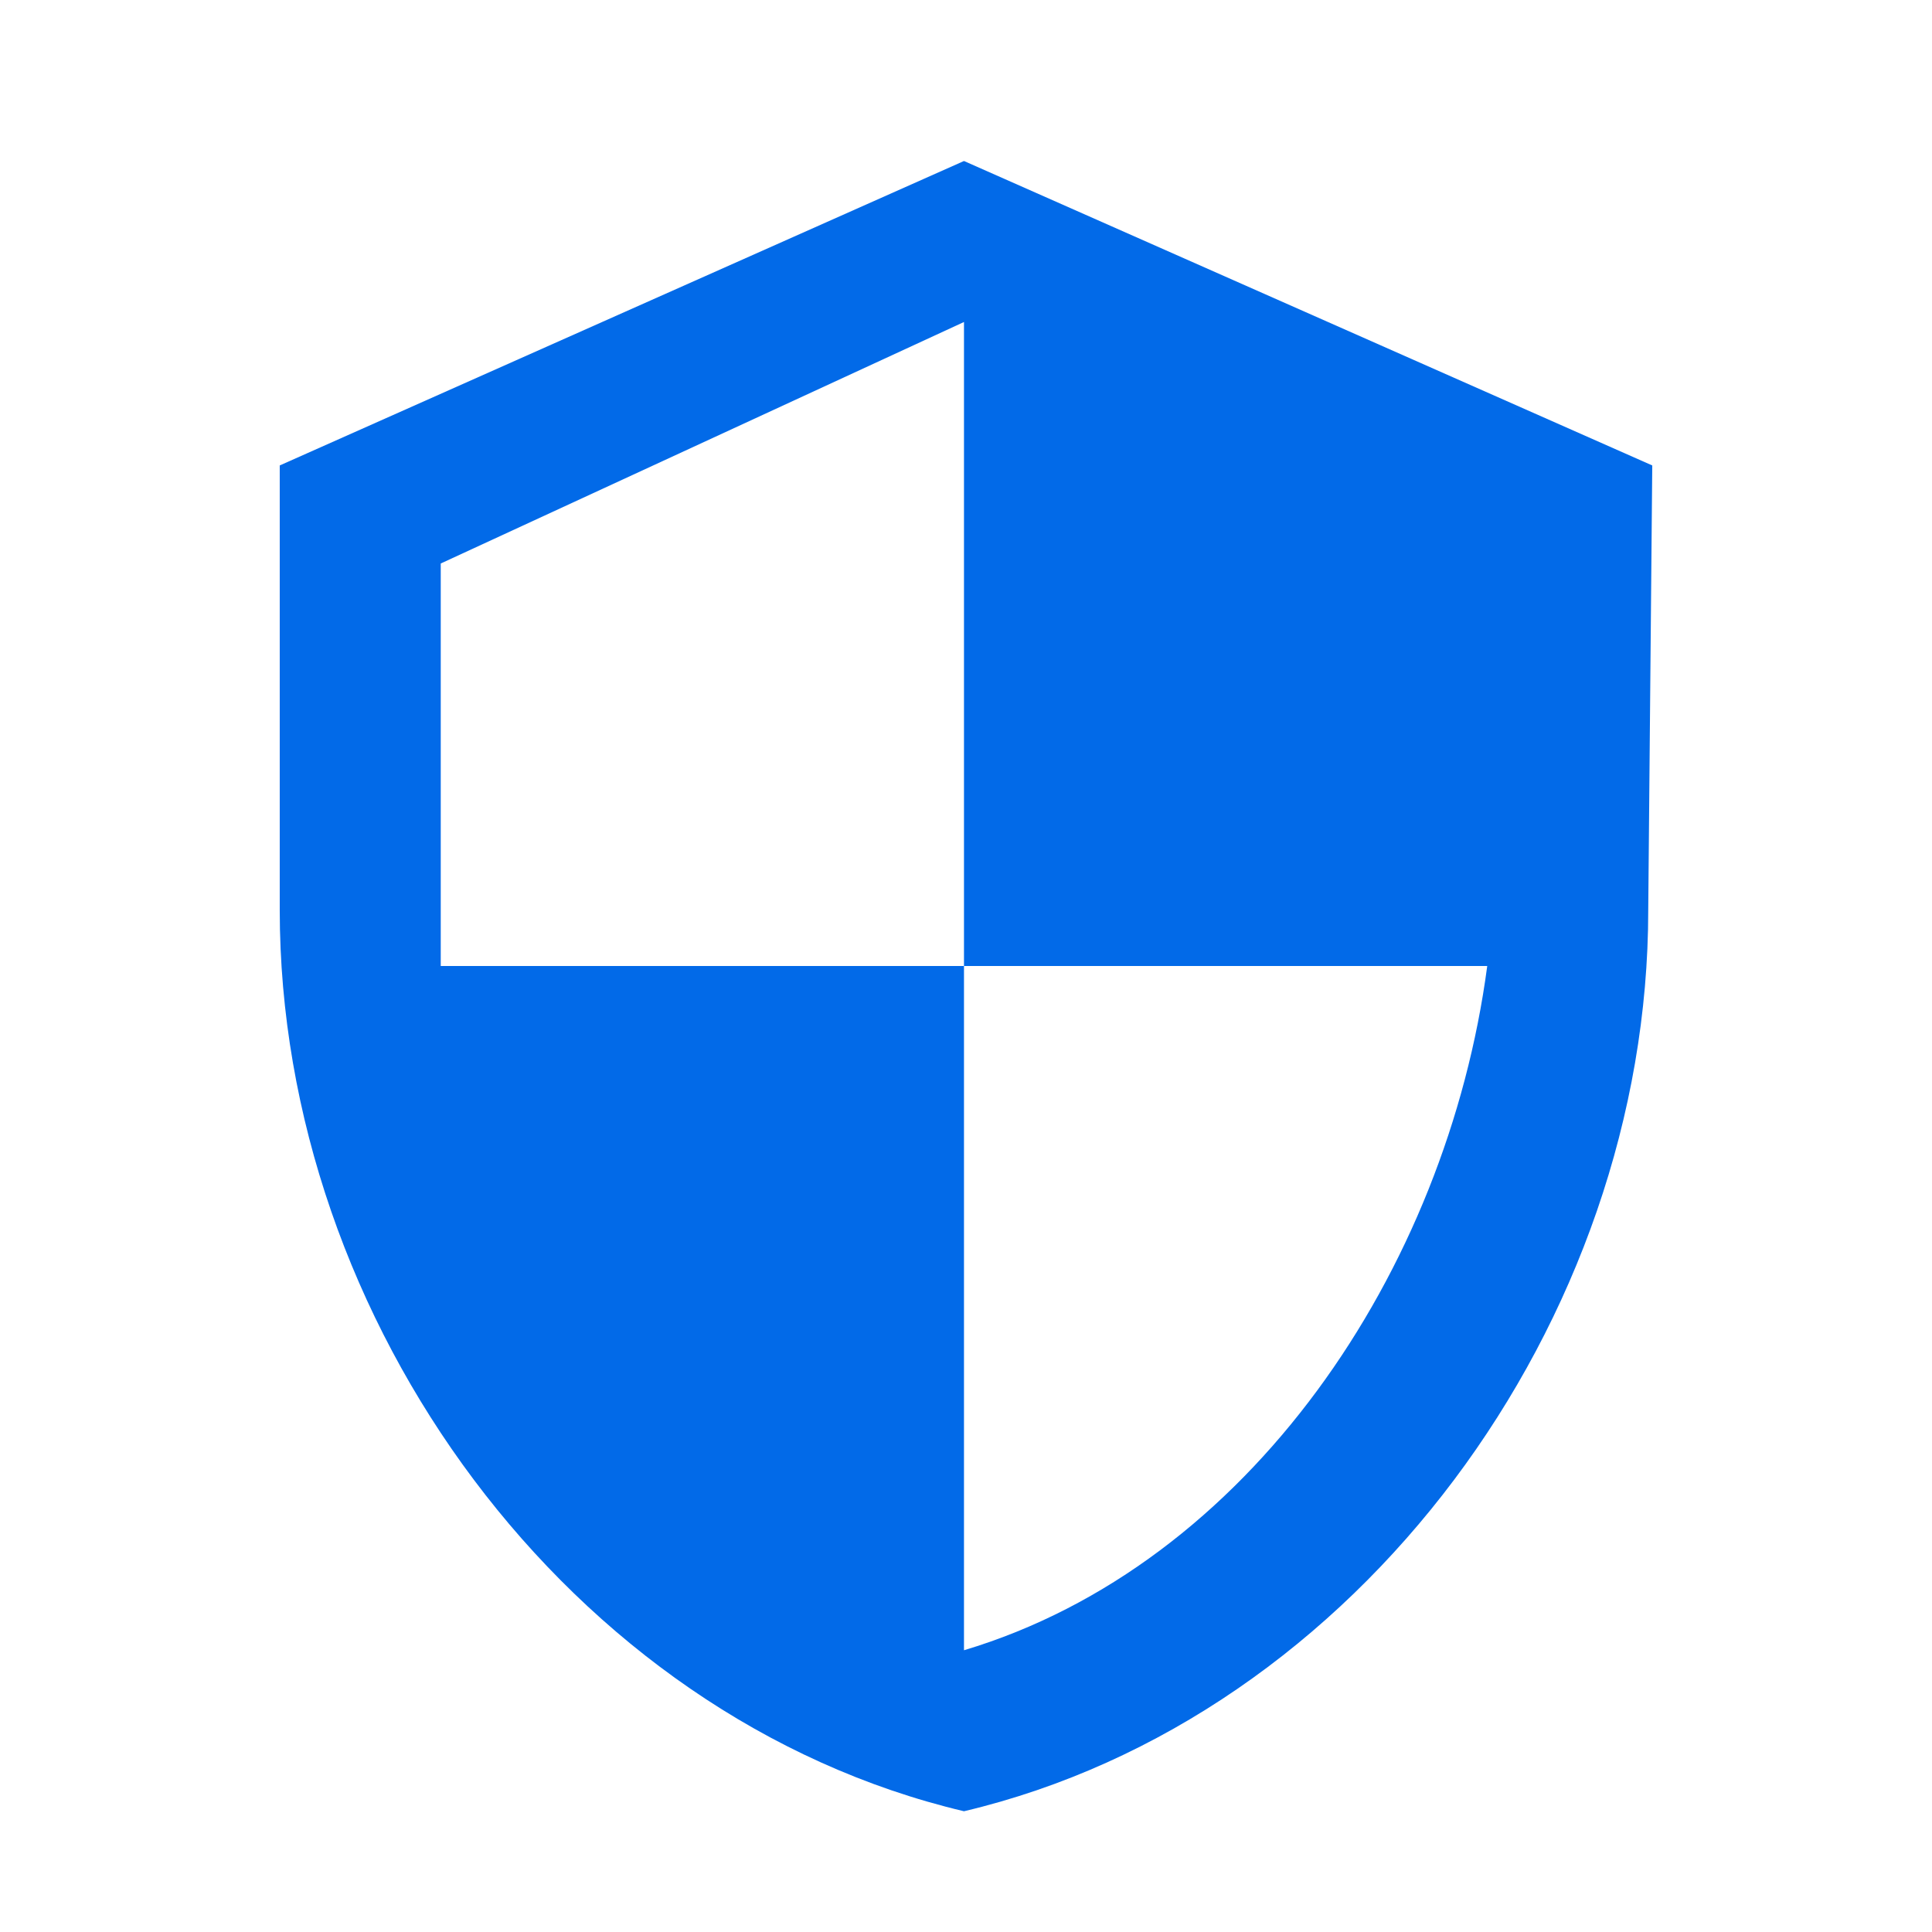 <?xml version="1.0" encoding="UTF-8"?>
<svg width="48px" height="48px" viewBox="0 0 48 48" version="1.1" xmlns="http://www.w3.org/2000/svg" xmlns:xlink="http://www.w3.org/1999/xlink">
    <!-- Generator: Sketch 48.2 (47327) - http://www.bohemiancoding.com/sketch -->
    <title>ic_extremely_secured</title>
    <desc>Created with Sketch.</desc>
    <defs></defs>
    <g id="Page-1" stroke="none" stroke-width="1" fill="none" fill-rule="evenodd">
        <g id="ic_extremely_secured">
            <g id="Group">
                <rect id="Rectangle-5" fill="#FF4646" opacity="0" x="0" y="0" width="48" height="48"></rect>
                <path d="M23.95,4 L6.95,11.564 L6.95,22.609 C6.95,32.826 14.146,42.68 23.95,45 C33.754,42.68 40.95,32.826 40.95,22.609 L41.05,11.564 L23.95,4 Z M23.95,24 L36.95,24 C35.943,31.585 31.018,38.883 23.95,41 L23.95,24 L10.95,24 L10.95,14 L23.95,8 L23.95,24 Z" id="Shape" fill="#026AE8" fill-rule="nonzero"></path>
            </g>
        </g>
    </g>
</svg>